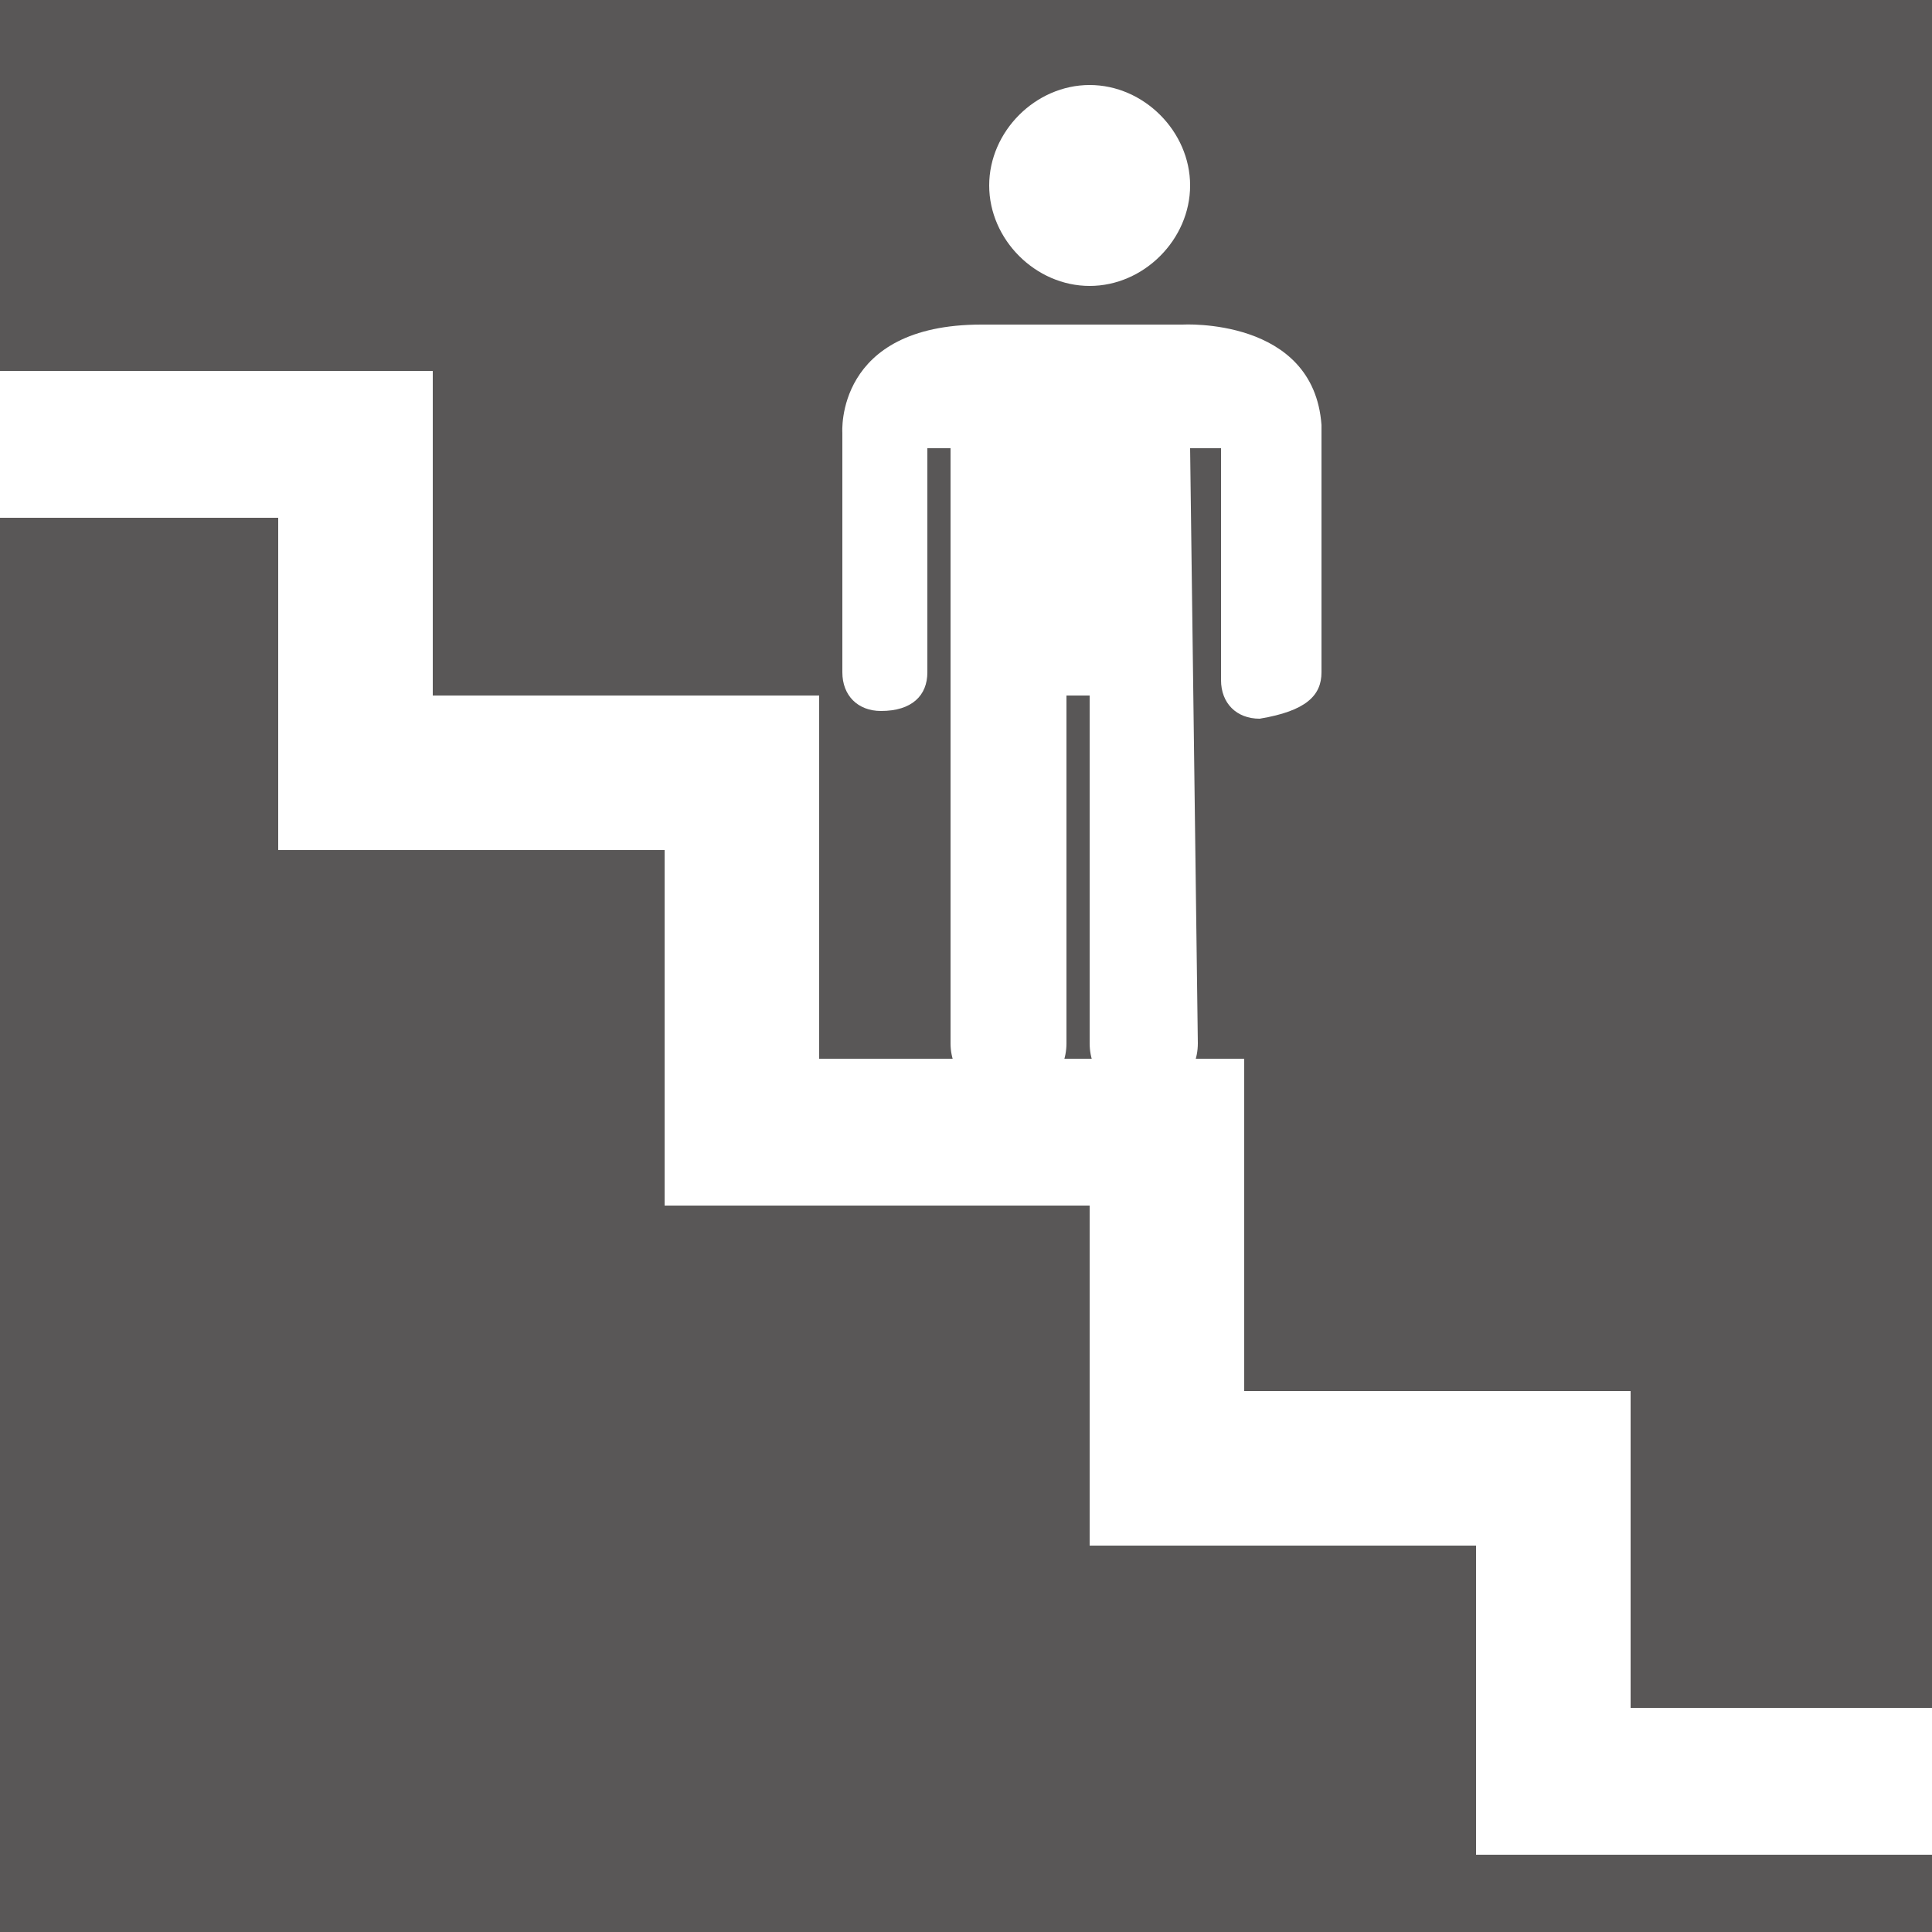 <?xml version="1.0" encoding="utf-8"?>
<!-- Generator: Adobe Illustrator 26.0.3, SVG Export Plug-In . SVG Version: 6.00 Build 0)  -->
<svg version="1.1" id="レイヤー_1" xmlns="http://www.w3.org/2000/svg" xmlns:xlink="http://www.w3.org/1999/xlink" x="0px"
	 y="0px" width="25px" height="25px" viewBox="0 0 25 25" style="enable-background:new 0 0 25 25;" xml:space="preserve">
<style type="text/css">
	.st0{fill:#231815;}
	.st1{clip-path:url(#SVGID_00000116951174287258767410000007273889516096816770_);fill:#FFFFFF;}
</style>
<g>
	<rect class="st0" width="25" height="25"/>
	<g>
		<defs>
			<rect id="SVGID_1_" width="25" height="25"/>
		</defs>
		<use xlink:href="#SVGID_1_"  style="overflow:visible;fill:#595757;"/>
		<clipPath id="SVGID_00000060749429433439604640000007337439505025417129_">
			<use xlink:href="#SVGID_1_"  style="overflow:visible;"/>
		</clipPath>
		<polygon style="clip-path:url(#SVGID_00000060749429433439604640000007337439505025417129_);fill:#FFFFFF;" points="25.4,24 
			19.1,24 19.1,20 14.1,20 14.1,15.6 8.6,15.6 8.6,11 3.6,11 3.6,6.7 -0.8,6.7 -0.8,4.8 5.6,4.8 5.6,9 10.6,9 10.6,13.7 16.1,13.7 
			16.1,18 21.1,18 21.1,22.1 25.4,22.1 		"/>
		<path style="clip-path:url(#SVGID_00000060749429433439604640000007337439505025417129_);fill:#FFFFFF;" d="M14.1,3.7
			c0.7,0,1.3-0.6,1.3-1.3c0-0.7-0.6-1.3-1.3-1.3c-0.7,0-1.3,0.6-1.3,1.3C12.8,3.1,13.4,3.7,14.1,3.7L14.1,3.7z M14.1,3.7"/>
		<path style="clip-path:url(#SVGID_00000060749429433439604640000007337439505025417129_);fill:#FFFFFF;" d="M17.1,8.7l0-3.2
			c-0.1-1.4-1.8-1.3-1.8-1.3l-2.6,0c-1.9,0-1.8,1.4-1.8,1.4v3.1h0l0,0c0,0.3,0.2,0.5,0.5,0.5C11.8,9.2,12,9,12,8.7v0V5.8h0.3l0,7.7
			c0,0.4,0.3,0.7,0.8,0.7c0.4,0,0.7-0.3,0.7-0.7l0-4.5h0.3l0,4.5l0,0c0,0.4,0.3,0.7,0.7,0.7c0.4,0,0.7-0.3,0.7-0.7l-0.1-7.7l0.4,0
			l0,3v0c0,0.3,0.2,0.5,0.5,0.5C16.9,9.2,17.1,9,17.1,8.7L17.1,8.7z M17.1,8.7"/>
	</g>
</g>
</svg>
